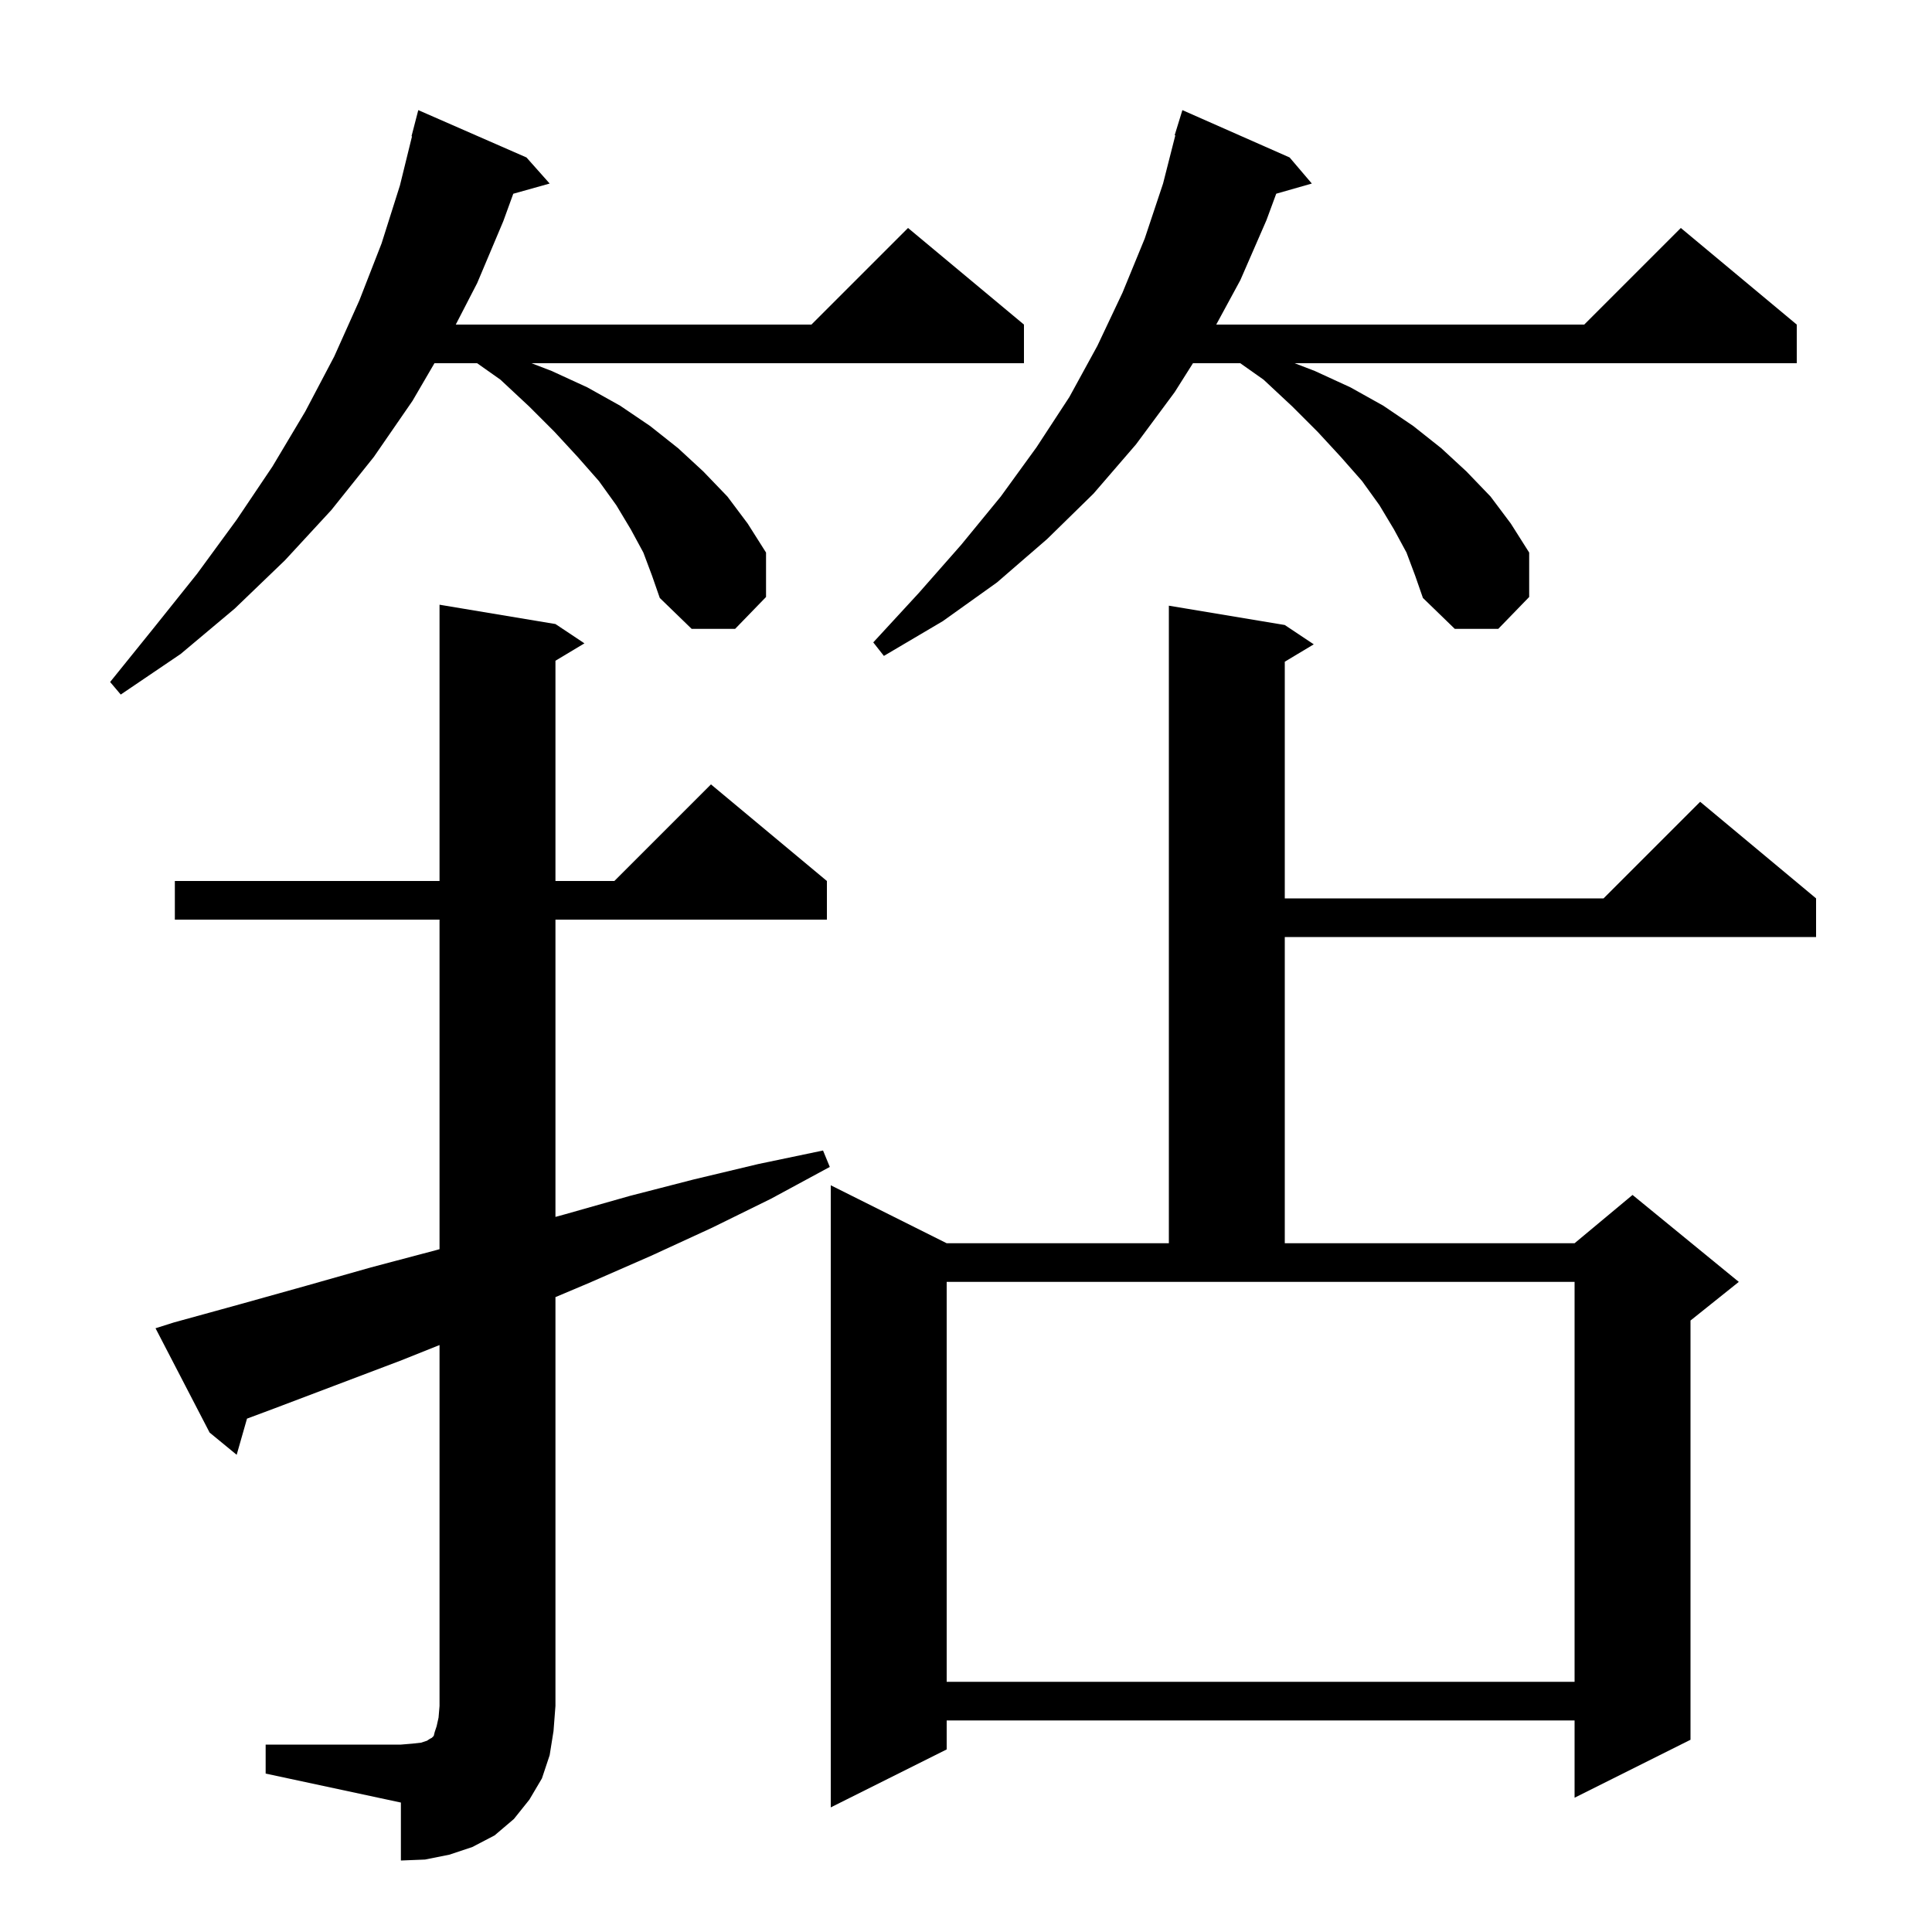 <svg xmlns="http://www.w3.org/2000/svg" xmlns:xlink="http://www.w3.org/1999/xlink" version="1.1" baseProfile="full" viewBox="0 0 200 200" width="200" height="200">
<g fill="black">
<path d="M 27.5 180.6 L 41.5 180.6 L 42.7 180.5 L 43.6 180.4 L 44.2 180.2 L 44.5 180.0 L 44.7 179.9 L 44.9 179.7 L 45.0 179.3 L 45.2 178.7 L 45.4 177.8 L 45.5 176.6 L 45.5 139.24 L 41.6 140.8 L 28.4 145.8 L 25.57 146.856 L 24.5 150.6 L 21.7 148.3 L 16.1 137.5 L 18.0 136.9 L 24.9 135.0 L 31.7 133.1 L 38.4 131.2 L 45.2 129.4 L 45.5 129.315 L 45.5 95.2 L 18.1 95.2 L 18.1 91.2 L 45.5 91.2 L 45.5 62.6 L 57.5 64.6 L 60.5 66.6 L 57.5 68.4 L 57.5 91.2 L 63.6 91.2 L 73.6 81.2 L 85.6 91.2 L 85.6 95.2 L 57.5 95.2 L 57.5 125.973 L 58.5 125.7 L 65.2 123.8 L 71.8 122.1 L 78.5 120.5 L 85.2 119.1 L 85.9 120.8 L 79.8 124.1 L 73.7 127.1 L 67.4 130.0 L 61.0 132.8 L 57.5 134.277 L 57.5 176.6 L 57.3 179.2 L 56.9 181.7 L 56.1 184.1 L 54.8 186.3 L 53.2 188.3 L 51.2 190.0 L 48.9 191.2 L 46.5 192.0 L 44.0 192.5 L 41.5 192.6 L 41.5 186.6 L 27.5 183.6 Z M 133.0 64.7 L 136.0 66.7 L 133.0 68.5 L 133.0 93.0 L 166.0 93.0 L 176.0 83.0 L 188.0 93.0 L 188.0 97.0 L 133.0 97.0 L 133.0 128.7 L 163.0 128.7 L 169.0 123.7 L 180.0 132.7 L 175.0 136.7 L 175.0 180.1 L 163.0 186.1 L 163.0 178.1 L 98.0 178.1 L 98.0 181.1 L 86.0 187.1 L 86.0 122.7 L 98.0 128.7 L 121.0 128.7 L 121.0 62.7 Z M 98.0 174.1 L 163.0 174.1 L 163.0 132.7 L 98.0 132.7 Z M 66.6 57.2 L 65.3 54.8 L 63.8 52.3 L 62.0 49.8 L 59.8 47.3 L 57.4 44.7 L 54.8 42.1 L 51.8 39.3 L 49.392 37.6 L 44.975 37.6 L 42.7 41.5 L 38.7 47.3 L 34.3 52.8 L 29.5 58.0 L 24.3 63.0 L 18.7 67.7 L 12.5 71.9 L 11.4 70.6 L 16.0 64.9 L 20.4 59.4 L 24.5 53.8 L 28.2 48.3 L 31.6 42.6 L 34.6 36.9 L 37.2 31.1 L 39.5 25.2 L 41.4 19.2 L 42.652 14.11 L 42.6 14.1 L 43.3 11.4 L 54.5 16.3 L 56.9 19.0 L 53.134 20.057 L 52.1 22.9 L 49.4 29.3 L 47.181 33.6 L 84.0 33.6 L 94.0 23.6 L 106.0 33.6 L 106.0 37.6 L 55.02 37.6 L 57.1 38.4 L 60.8 40.1 L 64.2 42.0 L 67.3 44.1 L 70.2 46.4 L 72.8 48.8 L 75.3 51.4 L 77.4 54.2 L 79.3 57.2 L 79.3 61.8 L 76.1 65.1 L 71.6 65.1 L 68.3 61.9 L 67.5 59.6 Z M 145.6 57.2 L 144.3 54.8 L 142.8 52.3 L 141.0 49.8 L 138.8 47.3 L 136.4 44.7 L 133.8 42.1 L 130.8 39.3 L 128.392 37.6 L 123.495 37.6 L 121.6 40.6 L 117.6 46.0 L 113.2 51.1 L 108.4 55.8 L 103.2 60.3 L 97.6 64.3 L 91.5 67.9 L 90.4 66.5 L 95.1 61.4 L 99.5 56.4 L 103.6 51.4 L 107.3 46.3 L 110.7 41.1 L 113.6 35.8 L 116.2 30.3 L 118.5 24.7 L 120.4 19.0 L 121.668 14.013 L 121.6 14.0 L 122.4 11.4 L 133.5 16.3 L 135.8 19.0 L 132.114 20.053 L 131.1 22.8 L 128.4 29.0 L 125.905 33.6 L 164.0 33.6 L 174.0 23.6 L 186.0 33.6 L 186.0 37.6 L 134.02 37.6 L 136.1 38.4 L 139.8 40.1 L 143.2 42.0 L 146.3 44.1 L 149.2 46.4 L 151.8 48.8 L 154.3 51.4 L 156.4 54.2 L 158.3 57.2 L 158.3 61.8 L 155.1 65.1 L 150.6 65.1 L 147.3 61.9 L 146.5 59.6 Z " />
</g>
</svg>
